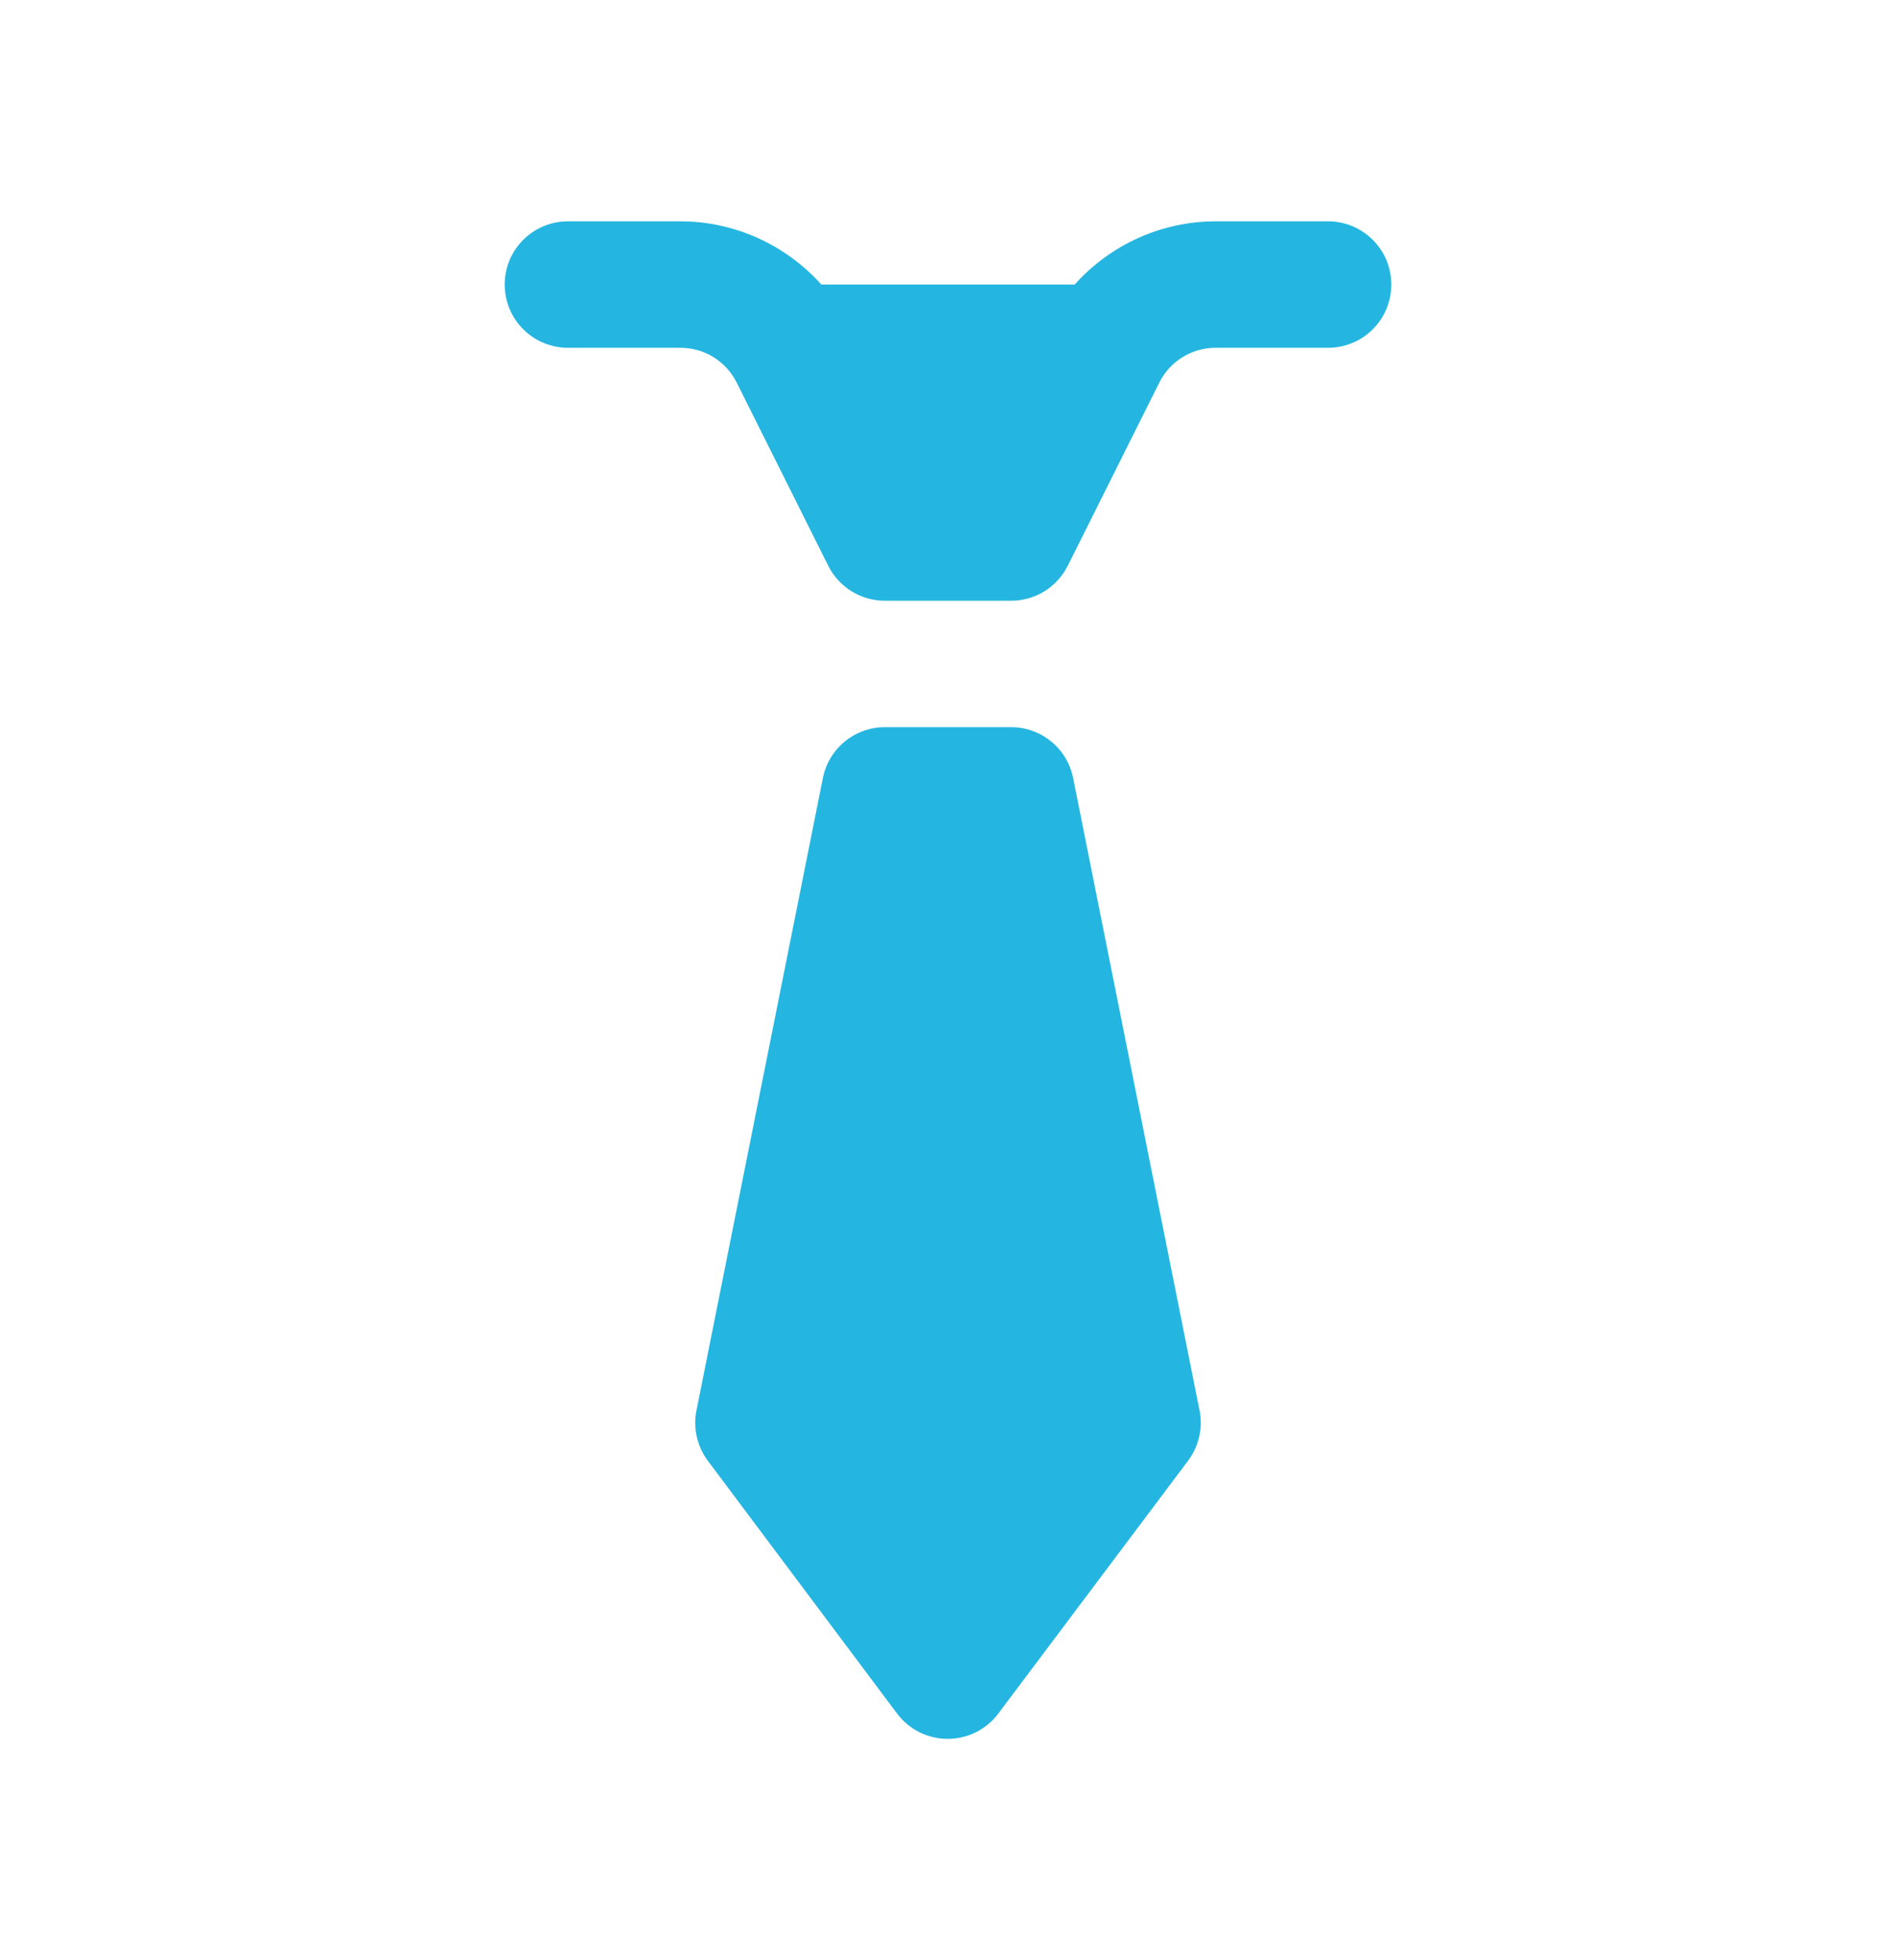 <svg width="30" height="31" viewBox="0 0 30 31" fill="none" xmlns="http://www.w3.org/2000/svg">
<path d="M9 3.5C8.867 3.498 8.736 3.523 8.613 3.572C8.49 3.622 8.378 3.695 8.284 3.788C8.189 3.881 8.114 3.992 8.063 4.114C8.012 4.236 7.986 4.368 7.986 4.5C7.986 4.633 8.012 4.764 8.063 4.886C8.114 5.008 8.189 5.119 8.284 5.212C8.378 5.305 8.49 5.379 8.613 5.428C8.736 5.477 8.867 5.502 9 5.5H10.764C11.145 5.5 11.487 5.711 11.658 6.053L13.105 8.947C13.188 9.113 13.316 9.253 13.474 9.351C13.632 9.448 13.814 9.5 14 9.5H16C16.186 9.5 16.368 9.448 16.526 9.351C16.684 9.253 16.811 9.113 16.895 8.947L18.342 6.053C18.512 5.712 18.856 5.5 19.236 5.5H21C21.133 5.502 21.264 5.477 21.387 5.428C21.51 5.379 21.622 5.305 21.716 5.212C21.811 5.119 21.886 5.008 21.937 4.886C21.988 4.764 22.014 4.633 22.014 4.5C22.014 4.368 21.988 4.236 21.937 4.114C21.886 3.992 21.811 3.881 21.716 3.788C21.622 3.695 21.51 3.622 21.387 3.572C21.264 3.523 21.133 3.498 21 3.5H19.236C18.373 3.5 17.565 3.874 17.004 4.5H12.996C12.435 3.874 11.627 3.5 10.764 3.5H9ZM14 11.5C13.769 11.5 13.545 11.58 13.366 11.727C13.187 11.874 13.065 12.078 13.02 12.305L11.02 22.305C10.992 22.442 10.994 22.584 11.025 22.721C11.056 22.858 11.115 22.987 11.199 23.1L14.195 27.1C14.289 27.224 14.409 27.325 14.548 27.394C14.687 27.463 14.84 27.499 14.995 27.499C15.15 27.499 15.303 27.463 15.442 27.394C15.581 27.325 15.702 27.224 15.795 27.1L18.799 23.1C18.883 22.987 18.943 22.859 18.974 22.722C19.006 22.585 19.008 22.443 18.98 22.305L16.98 12.305C16.935 12.078 16.813 11.874 16.634 11.727C16.455 11.58 16.231 11.5 16 11.5H14Z" fill="#24B6E0"/>
</svg>
